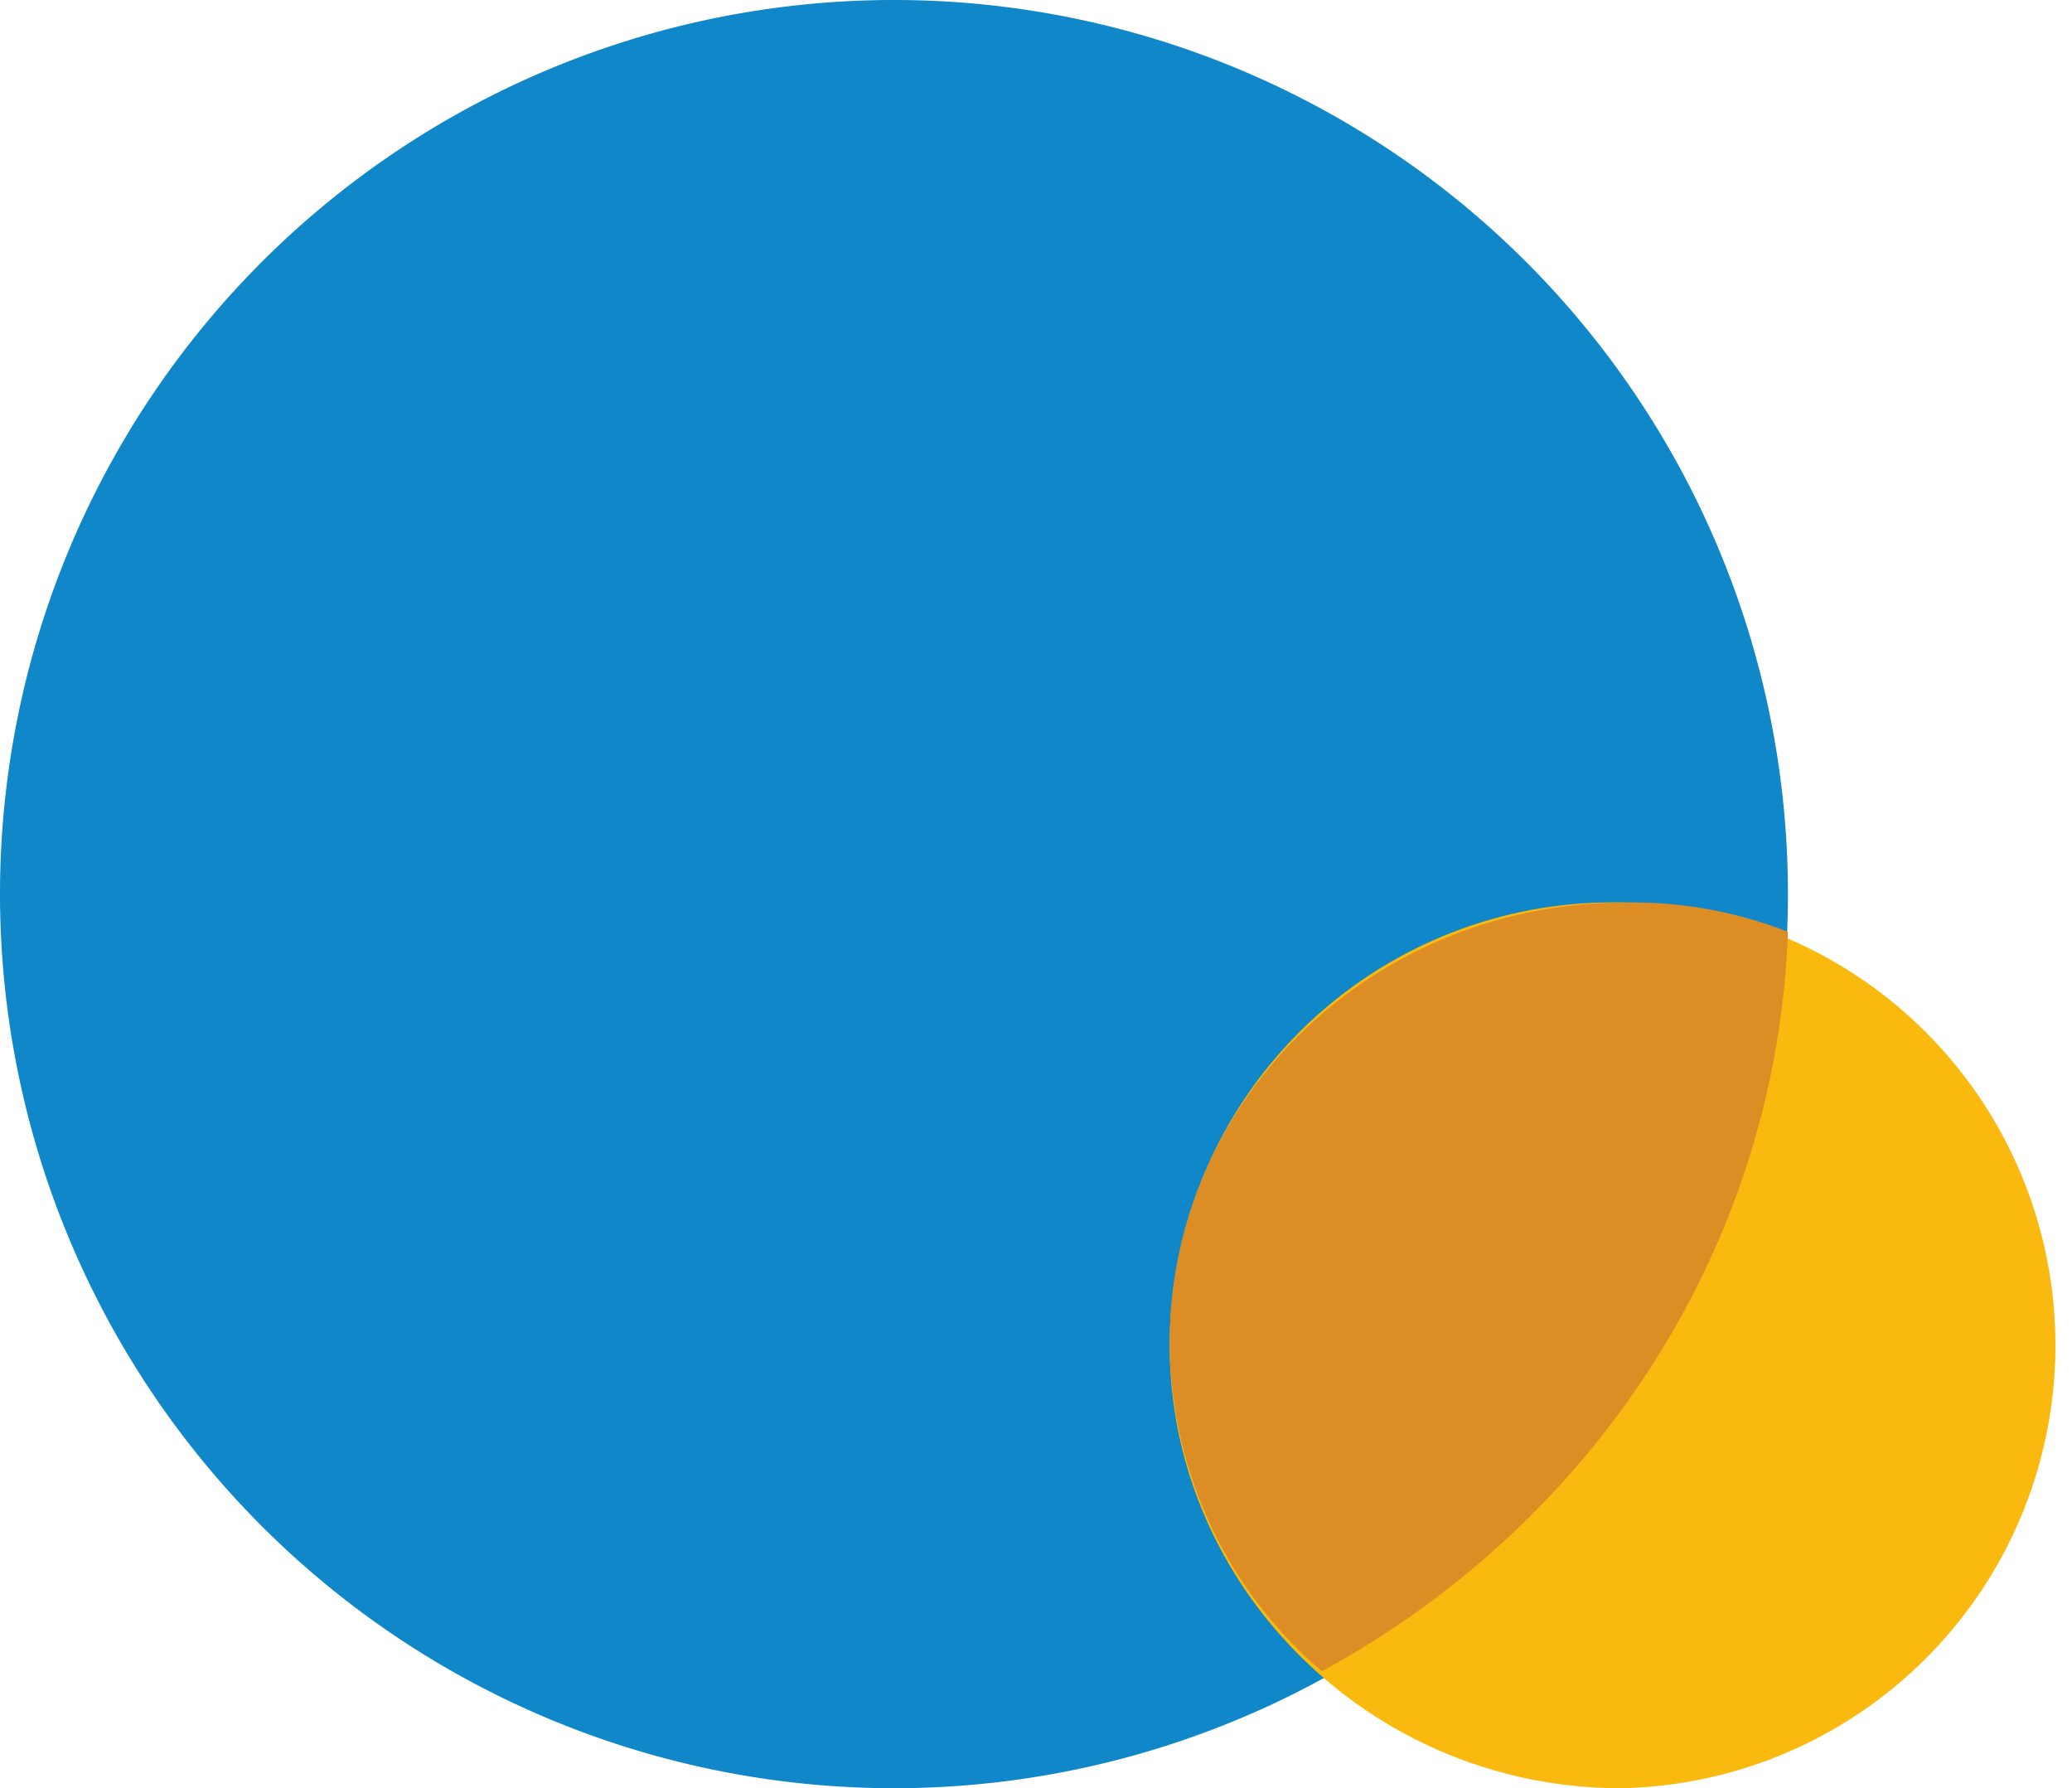 <svg class="" xmlns="http://www.w3.org/2000/svg" width="129.794" height="112" viewBox="0 0 129.794 112">
    <path d="M56,112A56,56,0,1,0,0,56,56.014,56.014,0,0,0,56,112Z" fill="#0f87c8" />
    <path
            d="M101.533,112A27.743,27.743,0,1,0,73.271,84.262C73.271,99.518,85.989,112,101.533,112Z"
            fill="#fab90f"
    />
    <path
            d="M101.871,56.523c-15.849,0-28.6,12.3-28.6,27.58a27.184,27.184,0,0,0,9.533,20.57C99.726,95.48,111.285,78.242,112,58.362A26.822,26.822,0,0,0,101.871,56.523Z"
            fill="#dc8e25"
    />
</svg>